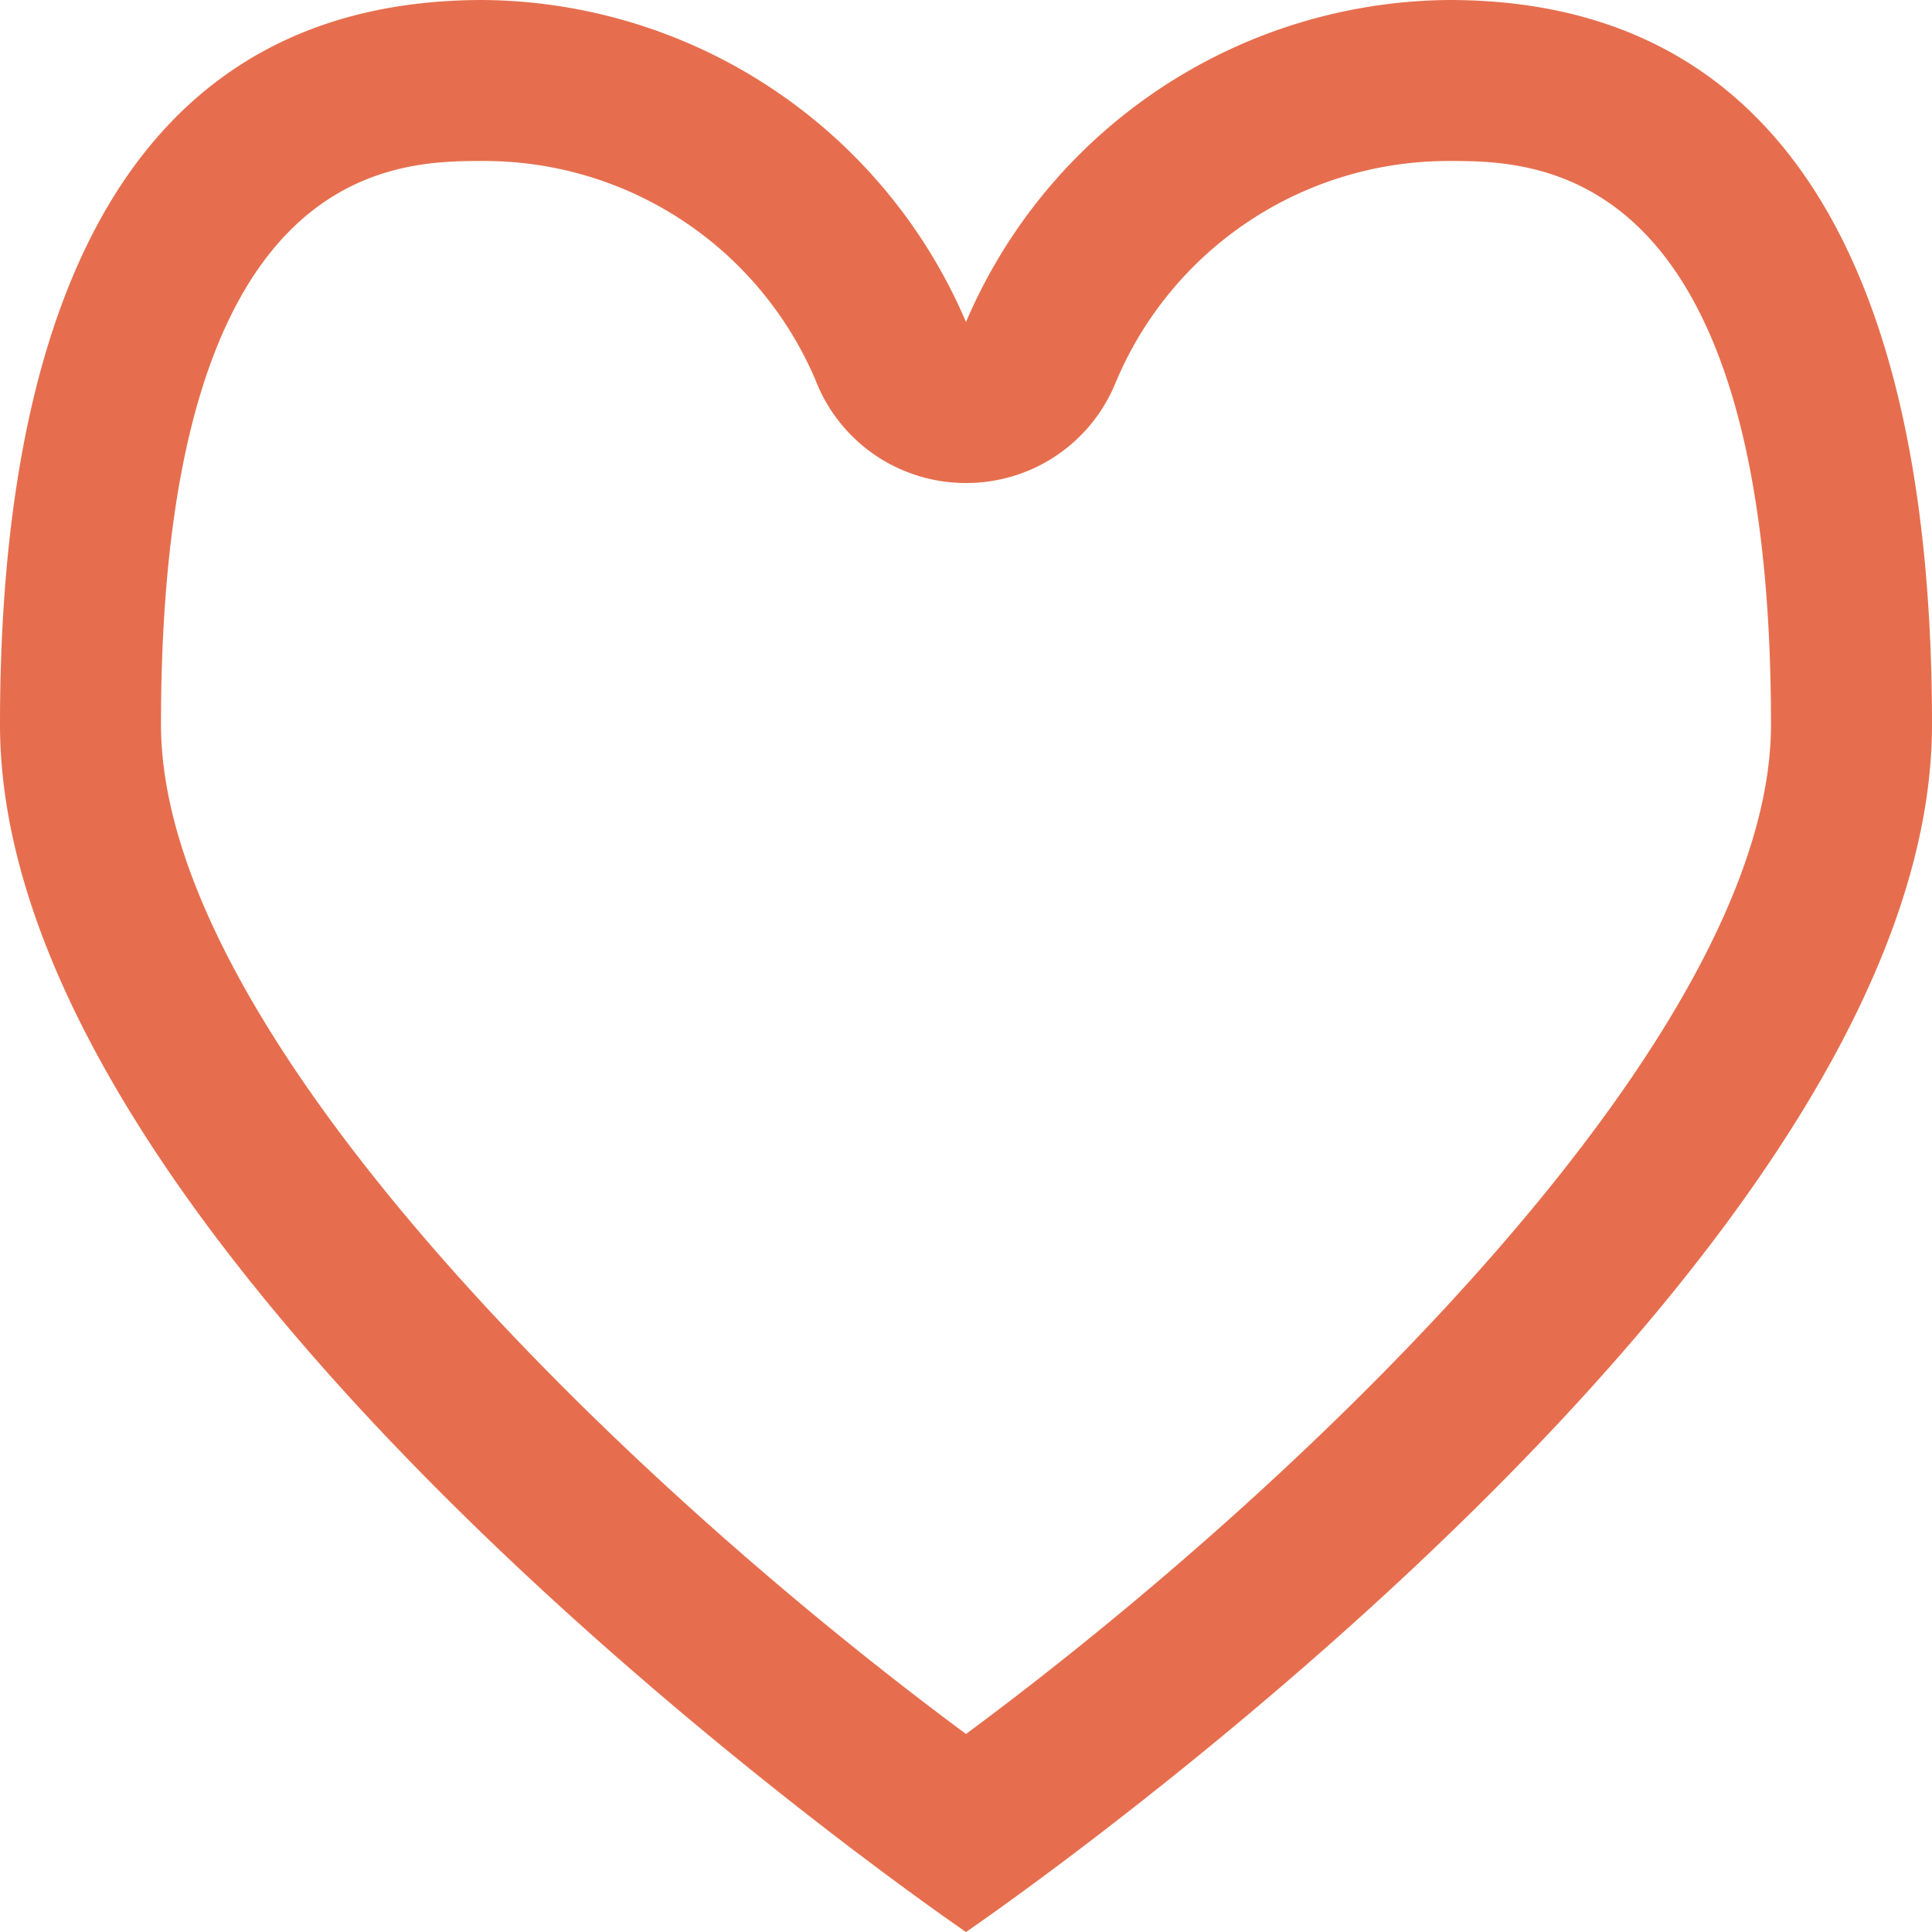 <svg id="Layer_1" data-name="Layer 1" xmlns="http://www.w3.org/2000/svg" viewBox="0 0 24 24"><defs><style>.cls-1{fill:#e66e4e;}</style></defs><path class="cls-1" d="M18,2c1.09,0,4,0,4,7,0,3.84-5.73,9.38-10,12.54C7.73,18.38,2,12.84,2,9,2,2,4.91,2,6,2a4.47,4.47,0,0,1,4.13,2.72A2,2,0,0,0,12,6h0a2,2,0,0,0,1.86-1.25A4.48,4.48,0,0,1,18,2m0-2a6.58,6.58,0,0,0-6,4A6.58,6.58,0,0,0,6,0C.88,0,0,5.12,0,9c0,6.82,12,15,12,15S24,15.82,24,9c0-3.88-.88-9-6-9Z"/></svg>